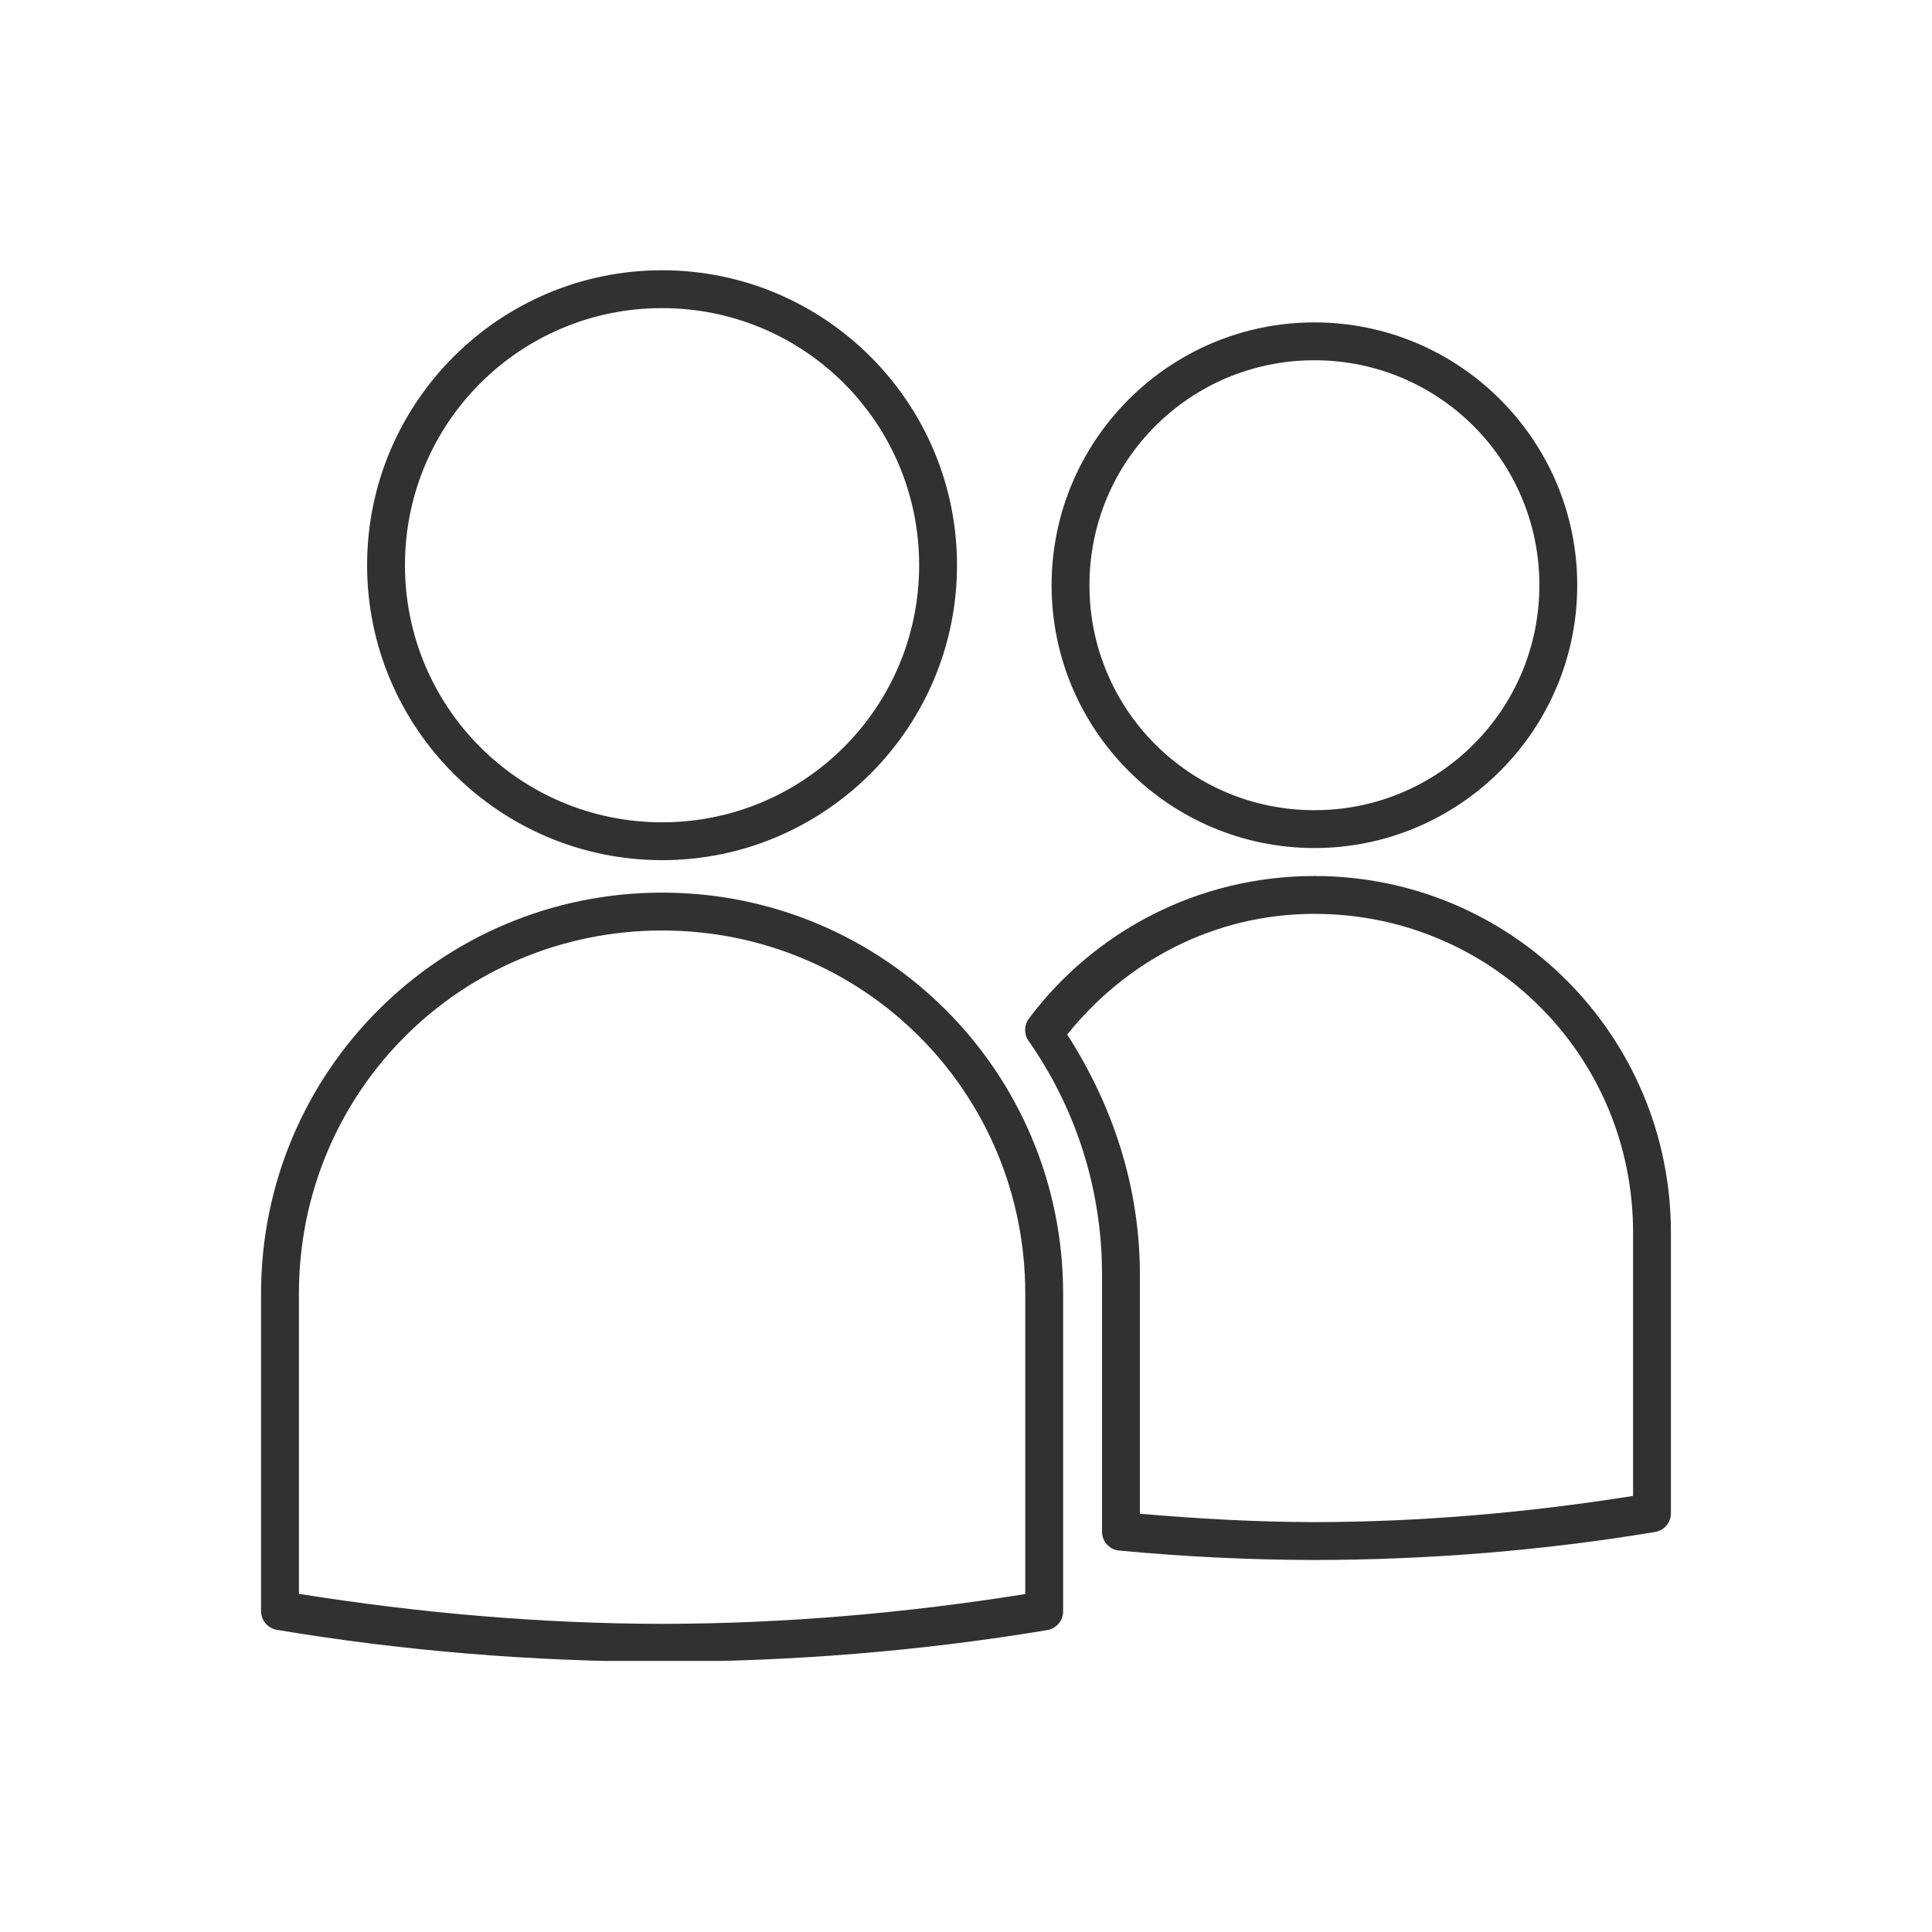 <svg xmlns="http://www.w3.org/2000/svg" xmlns:xlink="http://www.w3.org/1999/xlink" width="500" zoomAndPan="magnify" viewBox="0 0 375 375" height="500" preserveAspectRatio="xMidYMid meet" version="1.0"><defs><clipPath id="858b770877"><path d="M 50.668 173 L 207 173 L 207 322.379 L 50.668 322.379 Z M 50.668 173 " clip-rule="nonzero"/></clipPath><clipPath id="5a149b29f3"><path d="M 71 52.379 L 186 52.379 L 186 167 L 71 167 Z M 71 52.379 " clip-rule="nonzero"/></clipPath><clipPath id="3758ac5592"><path d="M 198 170 L 324.418 170 L 324.418 303 L 198 303 Z M 198 170 " clip-rule="nonzero"/></clipPath></defs><g clip-path="url(#858b770877)"><path fill="#313131" d="M 128.508 180.609 C 167.629 180.609 199.004 211.98 199.004 251.098 L 199.004 309.406 C 176.043 313.066 152.375 315.168 128.508 315.188 C 104.645 315.152 80.98 313.035 58.02 309.363 L 58.02 251.098 C 58.02 211.98 89.395 180.609 128.508 180.609 Z M 128.508 173.258 C 85.453 173.258 50.668 208.039 50.668 251.098 L 50.668 312.734 C 50.676 314.527 51.973 316.059 53.742 316.352 C 78.039 320.418 103.195 322.504 128.496 322.539 C 128.5 322.539 128.508 322.539 128.512 322.539 C 153.812 322.516 178.98 320.449 203.281 316.398 C 205.055 316.102 206.355 314.562 206.352 312.766 L 206.352 251.098 C 206.352 208.039 171.574 173.258 128.512 173.258 L 128.508 173.258 " fill-opacity="1" fill-rule="nonzero"/></g><g clip-path="url(#5a149b29f3)"><path fill="#313131" d="M 128.508 59.805 C 156.117 59.805 178.406 82.098 178.406 109.699 C 178.406 137.305 156.117 159.609 128.508 159.609 C 100.91 159.609 78.602 137.305 78.602 109.699 C 78.602 82.098 100.91 59.805 128.508 59.805 Z M 128.508 52.457 C 96.938 52.457 71.254 78.125 71.254 109.699 C 71.254 141.273 96.938 166.957 128.508 166.957 C 160.086 166.957 185.754 141.273 185.754 109.699 C 185.754 78.125 160.086 52.457 128.508 52.457 " fill-opacity="1" fill-rule="nonzero"/></g><g clip-path="url(#3758ac5592)"><path fill="#313131" d="M 255.125 177.379 C 289.461 177.379 316.98 204.914 316.98 239.246 L 316.98 290.359 C 296.824 293.555 276.066 295.422 255.125 295.441 C 243.762 295.426 232.469 294.777 221.25 293.82 L 221.25 247.355 C 221.25 230.129 215.824 214.301 207.145 200.805 C 218.457 186.703 235.52 177.379 255.125 177.379 Z M 255.125 170.031 C 232.438 170.031 212.309 180.887 199.707 197.703 C 198.758 198.977 198.727 200.711 199.633 202.012 C 208.621 214.867 213.902 230.473 213.902 247.355 L 213.902 297.32 C 213.906 299.211 215.352 300.789 217.23 300.965 C 229.742 302.141 242.414 302.77 255.125 302.793 C 277.504 302.766 299.758 300.938 321.254 297.352 C 323.023 297.055 324.32 295.523 324.324 293.73 L 324.324 239.246 C 324.324 200.969 293.402 170.031 255.125 170.031 " fill-opacity="1" fill-rule="nonzero"/></g><path fill="#313131" d="M 255.125 69.926 C 279.285 69.926 298.793 89.434 298.793 113.59 C 298.793 137.75 279.285 157.258 255.125 157.258 C 230.969 157.258 211.461 137.75 211.461 113.59 C 211.461 89.434 230.969 69.926 255.125 69.926 Z M 255.125 62.578 C 226.996 62.578 204.113 85.461 204.113 113.59 C 204.113 141.723 226.996 164.602 255.125 164.602 C 283.258 164.602 306.141 141.723 306.141 113.59 C 306.141 85.461 283.258 62.578 255.125 62.578 " fill-opacity="1" fill-rule="nonzero"/></svg>